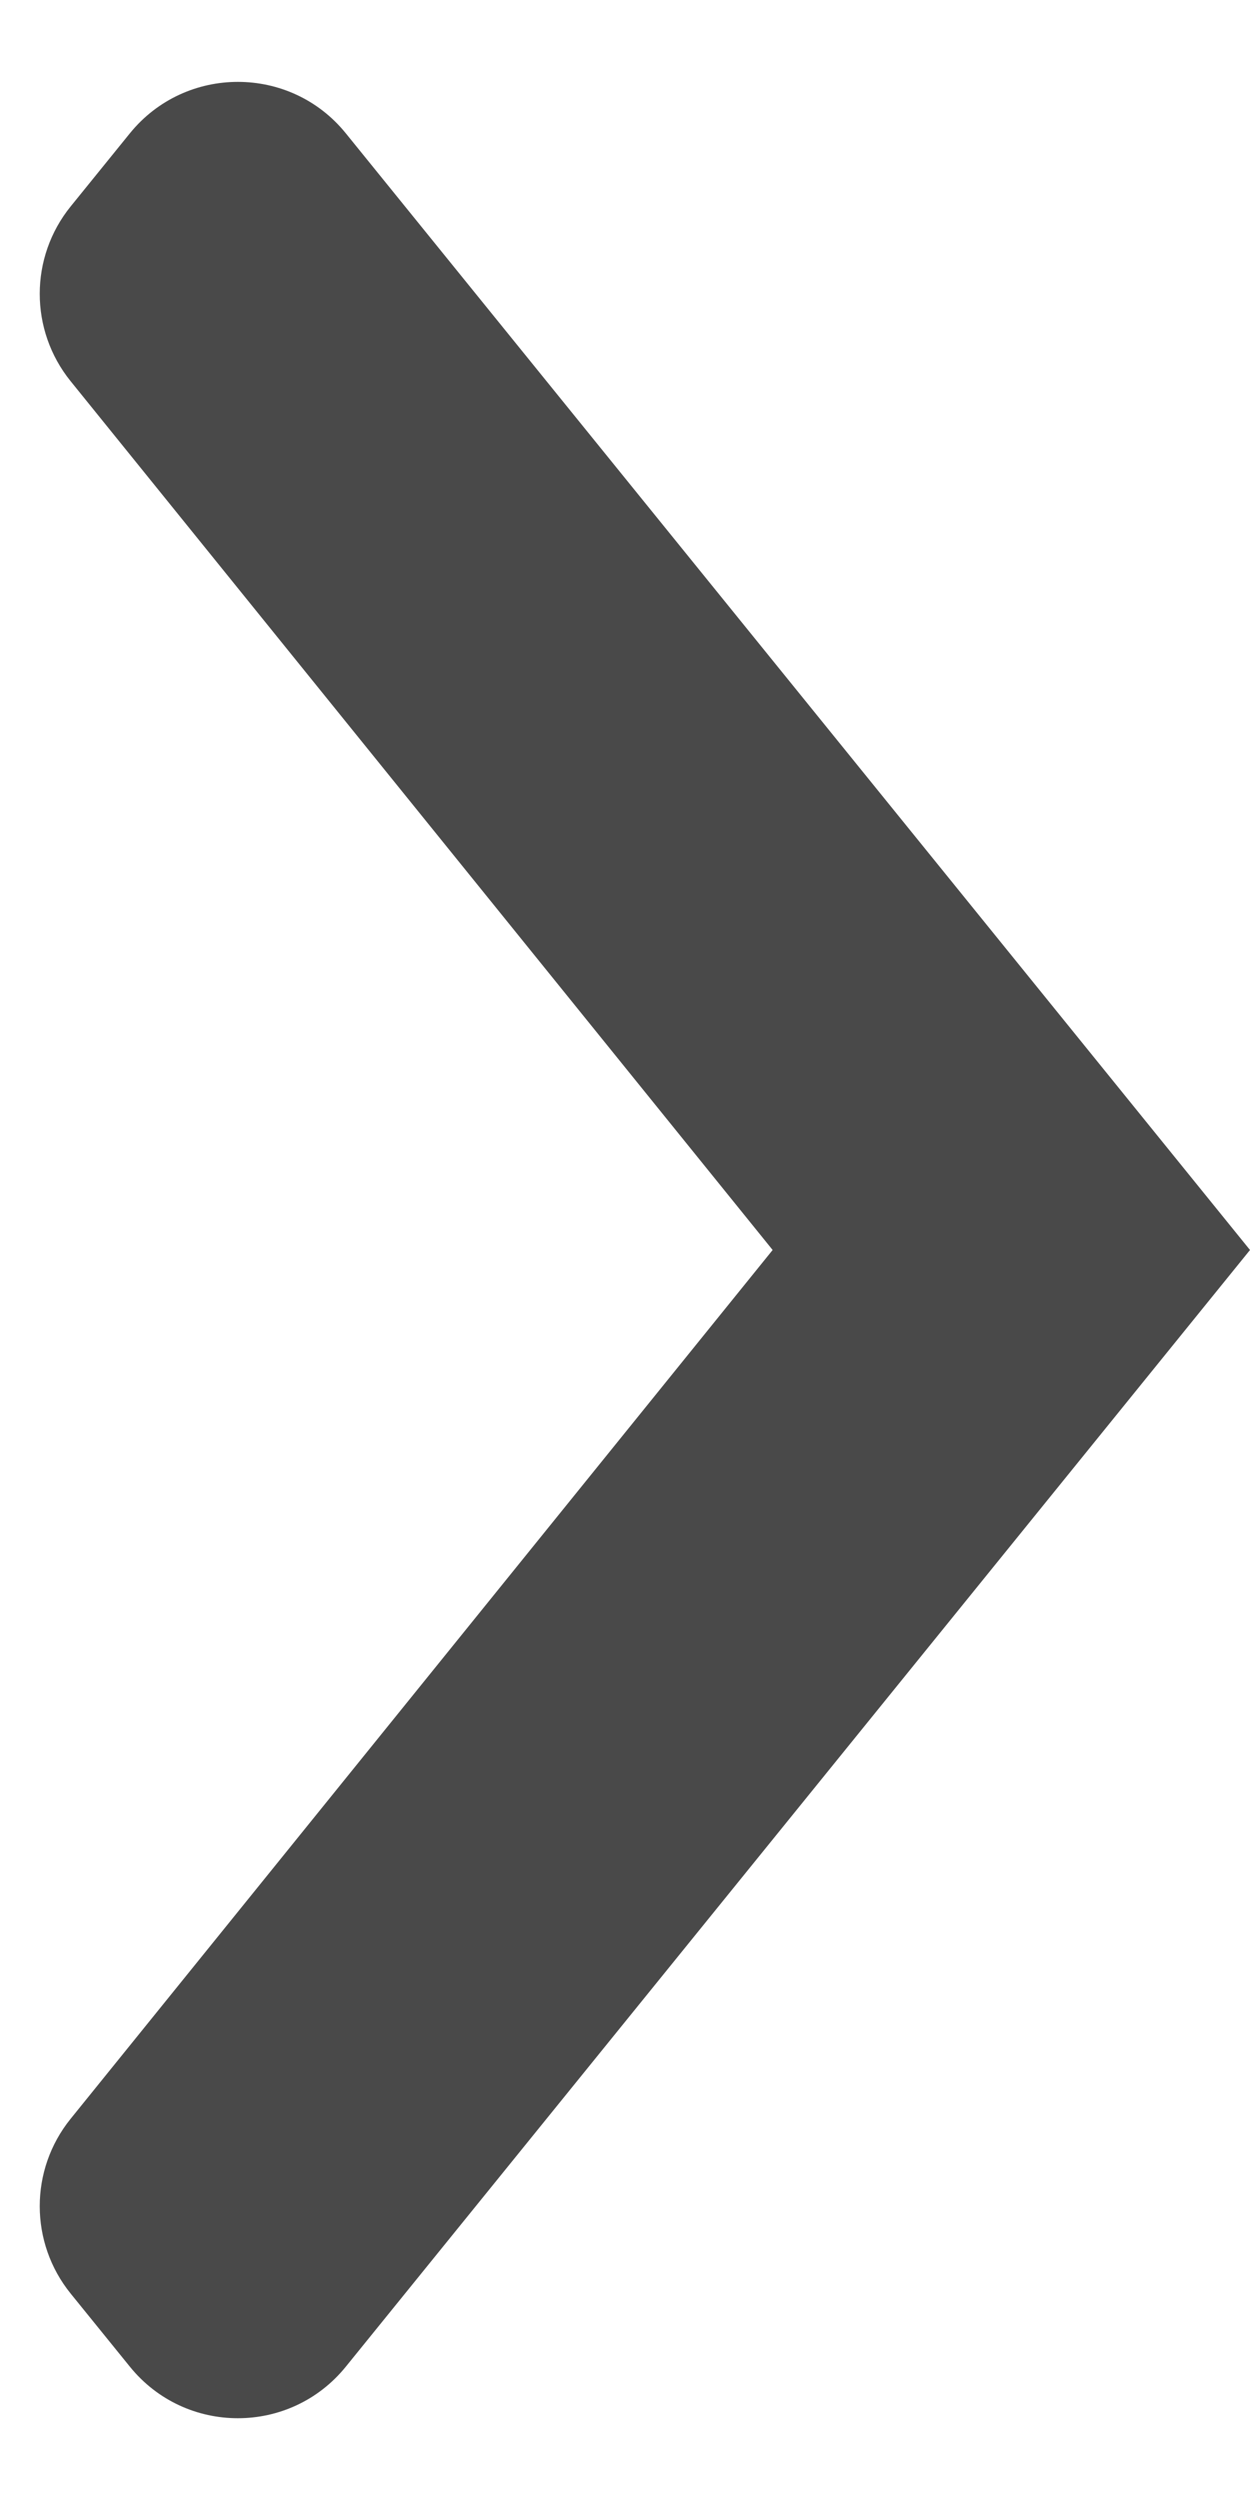<svg width="9" height="18" viewBox="0 0 9 18" fill="none" xmlns="http://www.w3.org/2000/svg">
<path fill-rule="evenodd" clip-rule="evenodd" d="M2.49 17.04C2.089 17.535 1.336 17.535 0.935 17.04L0.509 16.514C0.212 16.147 0.212 15.623 0.508 15.256L5.563 9L0.508 2.744C0.212 2.377 0.212 1.853 0.509 1.486L0.935 0.96C1.336 0.466 2.09 0.466 2.49 0.96L9 9L2.49 17.04Z" fill="#494949"/>
</svg>
